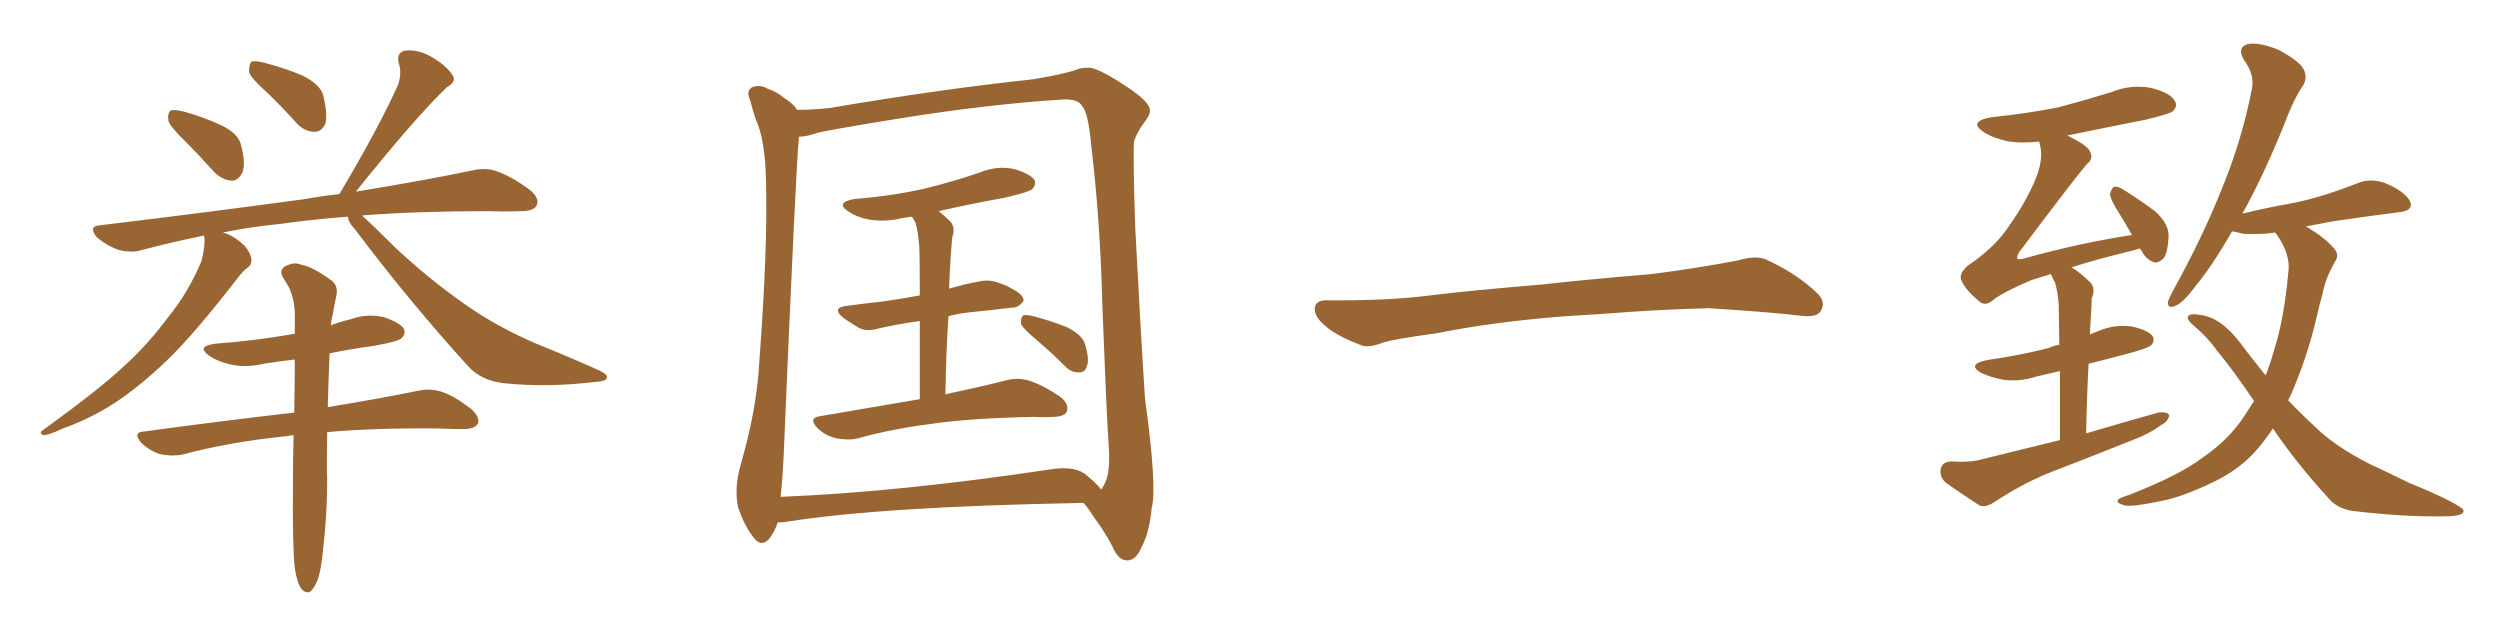 <svg xmlns="http://www.w3.org/2000/svg" xmlns:xlink="http://www.w3.org/1999/xlink" width="600" height="150"><path fill="#996633" padding="10" d="M44.53 33.98L44.53 33.98Q40.87 30.47 40.43 29.00L40.43 29.00Q40.14 27.10 41.02 26.51L41.02 26.51Q41.89 26.22 44.24 26.81L44.24 26.81Q48.93 28.13 53.03 30.03L53.03 30.03Q57.28 32.08 57.86 34.86L57.86 34.86Q59.03 39.26 58.15 41.46L58.15 41.46Q57.13 43.36 55.66 43.36L55.66 43.36Q53.32 43.21 51.42 41.31L51.42 41.31Q47.75 37.21 44.53 33.98ZM64.01 22.12L64.01 22.12Q60.21 18.75 59.77 17.29L59.77 17.29Q59.77 15.38 60.35 14.79L60.35 14.79Q61.23 14.50 63.57 15.09L63.57 15.09Q68.55 16.41 72.66 18.16L72.66 18.16Q77.05 20.36 77.64 23.14L77.64 23.14Q78.66 27.54 78.08 29.74L78.08 29.74Q77.05 31.64 75.59 31.64L75.59 31.64Q73.24 31.64 71.34 29.74L71.34 29.74Q67.68 25.63 64.01 22.12ZM83.50 52.00L83.50 52.00Q74.27 52.73 67.09 53.76L67.09 53.76Q59.77 54.49 53.47 55.81L53.47 55.81Q53.91 55.96 54.49 56.10L54.49 56.10Q56.84 57.13 58.74 59.03L58.74 59.03Q60.21 60.79 60.35 62.26L60.35 62.26Q60.35 63.72 59.33 64.31L59.33 64.31Q58.45 64.89 56.98 66.80L56.98 66.80Q46.58 80.27 39.99 86.57L39.99 86.57Q32.67 93.60 25.93 97.71L25.93 97.71Q20.51 100.93 15.09 102.83L15.09 102.83Q11.72 104.44 10.40 104.44L10.40 104.44Q9.23 103.86 10.25 103.27L10.25 103.27Q24.02 93.31 29.74 87.89L29.74 87.89Q35.45 82.76 40.43 76.03L40.43 76.03Q45.12 70.31 48.34 62.70L48.34 62.70Q49.22 59.33 49.07 56.98L49.07 56.98Q48.93 56.69 48.93 56.54L48.93 56.54Q41.02 58.15 33.84 60.06L33.84 60.06Q31.49 60.79 28.27 59.91L28.27 59.91Q25.49 58.89 23.29 56.98L23.29 56.98Q20.95 54.20 24.17 54.05L24.17 54.05Q50.83 50.83 73.39 47.75L73.39 47.75Q77.34 47.02 81.45 46.58L81.45 46.58Q91.11 30.32 95.65 20.07L95.65 20.07Q96.39 17.43 95.80 15.53L95.80 15.53Q94.92 12.74 97.12 12.16L97.12 12.16Q100.49 11.72 104.00 13.92L104.00 13.92Q107.37 15.97 108.69 18.16L108.69 18.16Q109.57 19.63 107.23 20.95L107.23 20.95Q99.61 28.27 85.40 46.00L85.40 46.00Q102.39 43.21 113.53 40.87L113.53 40.87Q116.60 40.14 119.38 41.16L119.38 41.16Q122.75 42.33 127.15 45.56L127.15 45.56Q129.64 47.61 128.76 49.37L128.76 49.37Q128.03 50.68 124.95 50.68L124.95 50.68Q121.29 50.83 116.89 50.68L116.89 50.68Q100.05 50.68 86.87 51.71L86.87 51.71Q89.65 54.20 95.07 59.62L95.07 59.62Q103.42 67.38 111.91 73.24L111.91 73.24Q118.95 78.22 128.32 82.32L128.32 82.32Q136.67 85.69 143.85 88.92L143.85 88.92Q146.04 89.94 145.61 90.82L145.61 90.82Q145.31 91.55 142.53 91.70L142.53 91.70Q131.40 93.02 121.14 91.99L121.14 91.99Q115.43 91.41 112.21 87.74L112.21 87.74Q98.00 72.07 85.11 54.93L85.11 54.93Q83.64 53.47 83.50 52.00ZM70.75 136.38L70.75 136.38L70.75 136.38Q70.17 131.25 70.31 115.72L70.31 115.72Q70.31 109.72 70.46 104.44L70.46 104.44Q69.29 104.59 68.26 104.74L68.26 104.74Q55.22 106.05 43.65 109.13L43.65 109.13Q41.16 109.57 38.38 108.98L38.38 108.98Q35.74 108.11 33.84 106.20L33.84 106.20Q31.79 103.71 34.57 103.56L34.57 103.56Q53.91 100.93 70.61 99.02L70.61 99.02Q70.75 92.14 70.75 86.28L70.75 86.28Q66.94 86.72 63.28 87.30L63.28 87.30Q58.89 88.33 55.22 87.45L55.22 87.45Q52.15 86.72 50.24 85.40L50.24 85.40Q46.88 83.06 51.86 82.47L51.86 82.47Q61.38 81.74 69.73 80.27L69.73 80.27Q70.17 80.13 70.75 80.13L70.75 80.13Q70.75 77.49 70.75 75.15L70.75 75.15Q70.61 71.48 69.29 68.85L69.29 68.85Q68.55 67.68 67.97 66.65L67.97 66.65Q66.94 65.04 68.26 64.01L68.26 64.01Q70.61 62.70 72.36 63.57L72.36 63.57Q74.71 63.87 79.25 67.09L79.25 67.09Q81.30 68.41 80.71 71.04L80.71 71.04Q80.27 72.95 79.83 75.59L79.83 75.59Q79.54 76.61 79.39 78.08L79.39 78.08Q81.59 77.20 84.23 76.61L84.23 76.61Q88.18 75.15 92.29 76.17L92.29 76.17Q96.09 77.49 96.97 78.96L96.97 78.96Q97.41 80.13 96.39 81.15L96.39 81.15Q95.51 82.03 89.36 83.06L89.36 83.06Q83.94 83.79 79.10 84.81L79.10 84.81Q78.81 91.99 78.66 97.71L78.66 97.71Q91.99 95.51 100.49 93.75L100.49 93.75Q103.27 93.16 106.05 94.04L106.05 94.04Q109.13 95.07 113.09 98.14L113.09 98.14Q115.28 100.20 114.70 101.66L114.70 101.66Q113.96 102.98 111.18 102.98L111.18 102.98Q108.40 102.98 105.18 102.83L105.18 102.83Q89.65 102.69 78.52 103.71L78.52 103.71Q78.37 111.77 78.52 115.28L78.52 115.28Q78.52 123.78 77.49 132.28L77.49 132.28Q77.05 137.11 76.17 139.31L76.17 139.31Q75.29 141.50 74.27 142.09L74.27 142.09Q73.24 142.38 72.36 141.36L72.36 141.36Q71.34 140.04 70.75 136.38ZM220.75 95.80L220.75 95.80Q220.75 84.52 220.75 77.05L220.75 77.05Q215.48 77.78 210.94 78.81L210.94 78.81Q208.01 79.69 206.10 78.66L206.10 78.66Q203.91 77.34 202.44 76.32L202.44 76.32Q199.37 73.83 203.32 73.39L203.32 73.39Q207.71 72.80 211.82 72.36L211.82 72.36Q215.92 71.78 220.75 70.90L220.75 70.90Q220.75 60.94 220.61 59.03L220.61 59.03Q220.31 55.37 219.73 53.47L219.73 53.47Q219.29 52.59 218.85 52.00L218.85 52.00Q217.68 52.15 216.80 52.29L216.80 52.29Q212.70 53.32 208.74 52.73L208.74 52.73Q205.66 52.15 203.76 50.83L203.76 50.83Q200.24 48.63 205.08 47.75L205.08 47.75Q214.31 47.02 221.92 45.26L221.92 45.26Q229.10 43.51 235.40 41.31L235.40 41.31Q239.36 39.70 243.46 40.58L243.46 40.58Q247.27 41.75 248.29 43.21L248.29 43.21Q248.73 44.38 247.71 45.41L247.71 45.41Q246.83 46.14 241.11 47.46L241.11 47.46Q232.91 48.93 225.29 50.68L225.29 50.68Q226.61 51.71 228.08 53.17L228.08 53.17Q229.39 54.64 228.52 56.98L228.52 56.98Q228.37 58.59 228.22 60.79L228.22 60.79Q227.93 64.75 227.78 69.29L227.78 69.29Q231.15 68.26 234.38 67.68L234.38 67.68Q237.16 66.94 239.50 67.82L239.50 67.82Q241.70 68.55 242.58 69.14L242.58 69.14Q245.80 70.75 245.65 72.22L245.65 72.22Q244.34 73.97 242.87 73.83L242.87 73.83Q238.18 74.41 232.32 75L232.32 75Q229.83 75.29 227.64 75.88L227.64 75.88Q227.05 84.52 226.90 94.63L226.90 94.63Q235.84 92.72 241.55 91.26L241.55 91.26Q244.48 90.53 247.12 91.41L247.12 91.41Q250.34 92.43 254.44 95.21L254.44 95.21Q256.64 96.97 256.05 98.73L256.05 98.73Q255.47 100.05 252.69 100.05L252.69 100.05Q250.63 100.20 248.44 100.05L248.44 100.05Q232.62 100.34 222.95 101.81L222.95 101.81Q213.87 102.98 205.96 105.18L205.96 105.18Q203.76 105.76 200.68 105.18L200.68 105.18Q198.05 104.59 196.14 102.69L196.14 102.69Q193.95 100.34 196.73 99.90L196.73 99.90Q209.62 97.71 220.75 95.80ZM248.44 81.30L248.44 81.30Q245.51 78.81 245.07 77.78L245.07 77.78Q244.92 76.32 245.51 75.73L245.51 75.73Q246.09 75.44 248.00 75.88L248.00 75.88Q252.39 77.05 256.05 78.52L256.05 78.52Q259.86 80.42 260.45 82.76L260.45 82.76Q261.47 86.28 260.89 87.74L260.89 87.74Q260.45 89.36 259.13 89.36L259.13 89.36Q257.23 89.50 255.76 88.04L255.76 88.04Q252.10 84.38 248.44 81.30ZM186.62 125.39L186.62 125.39Q186.04 127.44 184.57 129.35L184.57 129.35Q182.67 131.40 180.91 129.05L180.91 129.05Q178.56 126.12 177.10 121.58L177.10 121.58Q176.22 117.19 177.69 111.77L177.69 111.77Q181.64 98.29 182.23 86.87L182.23 86.87Q184.28 59.47 183.84 43.65L183.84 43.65Q183.69 33.54 181.35 28.56L181.35 28.56Q180.62 26.37 180.03 24.02L180.03 24.02Q179.00 21.83 180.47 20.95L180.47 20.95Q182.37 20.21 184.13 21.24L184.13 21.24Q186.62 22.12 188.09 23.44L188.09 23.44Q190.43 24.90 191.31 26.37L191.31 26.37Q194.97 26.37 199.07 25.93L199.07 25.93Q225.73 21.39 247.85 19.04L247.85 19.04Q255.76 17.72 258.40 16.70L258.40 16.70Q259.42 16.26 260.89 16.26L260.89 16.26Q262.94 15.82 270.85 21.09L270.85 21.09Q275.83 24.46 275.98 26.37L275.98 26.37Q276.12 27.54 274.37 29.74L274.37 29.74Q273.05 31.49 272.17 33.84L272.17 33.84Q271.88 37.50 272.46 54.64L272.46 54.64Q273.78 80.27 274.80 95.65L274.80 95.65Q277.73 116.89 276.42 121.88L276.42 121.88Q275.83 127.88 274.07 131.10L274.07 131.10Q272.75 134.33 270.85 134.47L270.85 134.47Q268.51 134.77 267.04 131.25L267.04 131.25Q265.14 127.59 262.50 124.07L262.50 124.07Q261.04 121.73 260.01 120.70L260.01 120.70Q211.52 121.58 188.67 125.24L188.67 125.24Q187.50 125.39 186.62 125.39ZM260.30 113.67L260.30 113.67L260.30 113.67Q263.23 116.02 264.26 117.48L264.26 117.48Q264.70 117.04 265.28 115.72L265.28 115.72Q266.60 112.94 266.02 105.91L266.02 105.91Q265.58 99.61 264.55 73.10L264.55 73.10Q264.11 53.61 261.91 35.01L261.91 35.01Q261.18 26.95 259.72 25.49L259.72 25.49Q258.84 23.73 255.18 23.88L255.18 23.88Q238.04 24.90 215.92 28.42L215.92 28.42Q197.90 31.35 196.00 31.93L196.00 31.93Q193.51 32.81 191.75 32.81L191.75 32.81Q191.02 40.14 188.23 105.76L188.23 105.76Q187.94 113.82 187.35 119.24L187.35 119.24Q216.06 118.07 252.10 112.65L252.10 112.65Q257.52 111.77 260.30 113.67ZM375.88 75.88L375.88 75.88L375.88 75.88Q358.59 77.20 344.82 79.98L344.82 79.98Q333.98 81.45 331.64 82.32L331.64 82.32Q328.56 83.50 326.81 82.91L326.81 82.91Q321.39 80.86 318.60 78.66L318.60 78.66Q315.38 76.17 315.53 73.97L315.53 73.97Q315.82 72.07 318.16 72.07L318.16 72.07Q333.11 72.22 343.21 70.90L343.21 70.90Q352.59 69.73 370.31 68.26L370.31 68.26Q379.10 67.24 396.39 65.77L396.39 65.77Q406.79 64.45 416.89 62.55L416.89 62.55Q421.44 61.23 423.78 62.26L423.78 62.26Q431.25 65.63 436.23 70.46L436.23 70.46Q438.28 72.51 436.96 74.71L436.96 74.71Q435.94 76.32 431.84 75.73L431.84 75.73Q424.22 74.85 410.01 73.97L410.01 73.97Q399.61 74.27 391.26 74.85L391.26 74.85Q383.79 75.44 375.88 75.88ZM494.38 105.62L494.38 105.62Q494.38 95.65 494.38 89.06L494.38 89.06Q491.31 89.79 488.67 90.38L488.67 90.38Q484.57 91.70 480.62 91.11L480.62 91.11Q477.69 90.53 475.49 89.50L475.49 89.50Q471.97 87.45 476.81 86.43L476.81 86.43Q485.01 85.25 491.75 83.50L491.75 83.50Q492.92 82.91 494.24 82.76L494.24 82.76Q494.09 74.71 494.09 72.95L494.09 72.95Q493.80 69.73 493.21 67.82L493.21 67.82Q492.63 66.80 492.19 65.77L492.19 65.77Q489.40 66.65 487.50 67.24L487.50 67.24Q480.62 70.17 478.27 72.07L478.27 72.07Q476.37 73.68 474.90 72.22L474.90 72.22Q471.53 69.43 470.65 67.09L470.65 67.09Q470.21 65.63 472.12 63.87L472.12 63.87Q478.86 59.33 482.08 54.35L482.08 54.35Q486.04 48.78 488.38 43.36L488.38 43.36Q490.58 38.23 489.55 34.57L489.55 34.57Q489.40 34.13 489.40 33.98L489.40 33.98Q485.45 34.42 482.23 33.98L482.23 33.98Q478.56 33.25 476.22 31.79L476.22 31.79Q472.12 29.15 477.98 28.13L477.98 28.13Q486.47 27.25 493.95 25.78L493.95 25.78Q500.54 24.02 506.69 22.12L506.69 22.12Q511.38 20.21 516.21 21.09L516.21 21.09Q520.90 22.27 521.92 24.17L521.92 24.17Q522.80 25.49 521.34 26.81L521.34 26.81Q520.46 27.39 515.04 28.71L515.04 28.71Q505.37 30.62 496.14 32.52L496.14 32.52Q500.98 34.86 501.56 36.33L501.56 36.33Q502.59 38.09 500.83 39.40L500.83 39.40Q498.05 42.63 484.72 60.35L484.72 60.35Q483.98 61.52 484.13 62.11L484.13 62.11Q484.57 62.40 486.04 61.96L486.04 61.96Q499.22 58.30 511.67 56.40L511.67 56.40Q510.21 53.76 508.74 51.42L508.74 51.42Q506.54 48.05 506.40 46.58L506.40 46.58Q506.84 44.97 507.42 44.82L507.42 44.82Q508.45 44.68 509.91 45.70L509.91 45.70Q513.87 48.19 517.38 50.83L517.38 50.83Q520.61 53.91 520.46 56.69L520.46 56.69Q520.31 60.50 519.29 61.96L519.29 61.96Q518.12 63.13 517.09 62.99L517.09 62.99Q515.19 62.40 514.16 60.50L514.16 60.50Q513.72 59.77 513.57 59.62L513.57 59.62Q512.70 59.91 512.11 60.06L512.11 60.06Q503.03 62.26 497.17 64.16L497.17 64.16Q499.37 65.48 501.71 67.82L501.71 67.82Q503.03 69.29 502.00 71.63L502.00 71.63Q502.00 73.24 501.86 75.15L501.86 75.15Q501.71 77.49 501.56 80.27L501.56 80.27Q502.73 79.83 503.76 79.39L503.76 79.39Q507.57 77.78 511.67 78.37L511.67 78.37Q515.63 79.25 516.65 80.71L516.65 80.71Q517.24 81.88 516.21 82.91L516.21 82.91Q515.33 83.64 510.35 84.96L510.35 84.96Q505.37 86.28 501.27 87.30L501.27 87.30Q500.83 95.07 500.68 104.00L500.68 104.00Q509.62 101.37 517.97 99.02L517.97 99.02Q520.02 98.73 520.61 99.61L520.61 99.61Q520.46 101.07 518.55 102.10L518.55 102.10Q515.77 104.15 511.82 105.62L511.82 105.62Q501.56 109.72 491.31 113.67L491.31 113.67Q484.72 116.46 478.56 120.56L478.56 120.56Q476.51 121.88 475.05 121.29L475.05 121.29Q470.07 118.07 466.85 115.72L466.85 115.72Q465.38 114.26 465.82 112.35L465.82 112.35Q466.26 110.89 468.16 110.74L468.16 110.74Q473.14 111.04 475.93 110.16L475.93 110.16Q485.45 107.81 494.38 105.62ZM545.51 102.83L545.51 102.83L545.51 102.83Q543.46 105.91 541.11 108.54L541.11 108.54Q537.01 112.94 531.15 115.72L531.15 115.72Q523.54 119.38 518.55 120.26L518.55 120.26Q511.67 121.73 509.91 121.29L509.91 121.29Q507.57 120.70 508.45 119.82L508.45 119.82Q509.03 119.38 510.94 118.80L510.94 118.80Q522.95 114.11 528.37 110.01L528.37 110.01Q534.38 105.91 537.89 100.93L537.89 100.93Q539.50 98.58 540.97 96.24L540.97 96.24Q536.13 89.06 532.03 84.08L532.03 84.08Q529.98 81.15 526.76 78.37L526.76 78.37Q524.71 76.76 525.15 75.88L525.15 75.88Q525.73 75.15 528.08 75.59L528.08 75.59Q532.91 76.17 537.45 82.03L537.45 82.03Q540.53 86.13 543.75 90.09L543.75 90.09Q544.92 87.16 545.80 83.94L545.80 83.94Q548.14 76.76 549.17 65.63L549.17 65.63Q549.90 61.23 546.39 56.25L546.39 56.25Q546.09 55.96 546.09 55.81L546.09 55.81Q544.63 55.96 543.60 56.10L543.60 56.10Q540.23 56.25 538.33 56.10L538.33 56.10Q536.72 55.66 535.69 55.52L535.69 55.52Q531.01 63.72 526.90 68.70L526.90 68.70Q523.83 72.80 522.07 73.39L522.07 73.39Q520.17 74.27 520.31 72.36L520.31 72.36Q520.61 71.48 521.63 69.58L521.63 69.58Q528.66 56.84 533.20 45.41L533.20 45.41Q538.04 33.69 540.38 21.68L540.38 21.68Q541.26 18.02 538.62 14.50L538.62 14.50Q536.72 11.43 539.50 10.55L539.50 10.55Q542.43 10.11 546.97 12.01L546.97 12.01Q551.81 14.65 552.83 16.55L552.83 16.55Q553.86 18.46 552.83 20.36L552.83 20.36Q550.49 23.73 548.14 30.03L548.14 30.03Q543.16 42.33 538.18 51.27L538.18 51.27Q544.19 49.80 550.05 48.78L550.05 48.78Q556.93 47.46 565.87 43.95L565.87 43.95Q568.80 42.77 572.02 43.80L572.02 43.80Q573.93 44.53 575.39 45.41L575.39 45.41Q578.76 47.61 578.61 49.37L578.61 49.37Q578.47 50.39 576.56 50.83L576.56 50.83Q568.36 51.86 559.57 53.17L559.57 53.17Q556.64 53.76 553.42 54.35L553.42 54.35Q557.96 56.98 560.30 59.77L560.30 59.77Q561.47 61.23 560.45 62.70L560.45 62.70Q557.96 67.09 557.37 70.75L557.37 70.75Q556.64 73.10 556.05 75.88L556.05 75.88Q553.71 85.99 549.61 95.21L549.61 95.21Q549.32 95.65 549.17 96.09L549.17 96.09Q552.54 99.61 556.05 102.83L556.05 102.83Q560.45 107.08 568.36 111.18L568.36 111.18Q572.17 112.94 578.47 116.02L578.47 116.02Q582.86 117.77 586.52 119.53L586.52 119.53Q591.21 121.88 591.21 122.46L591.21 122.46Q591.65 123.93 586.38 123.93L586.38 123.93Q576.56 124.07 564.55 122.61L564.55 122.61Q560.74 122.02 558.54 119.24L558.54 119.24Q550.93 110.89 545.51 102.83Z"/></svg>